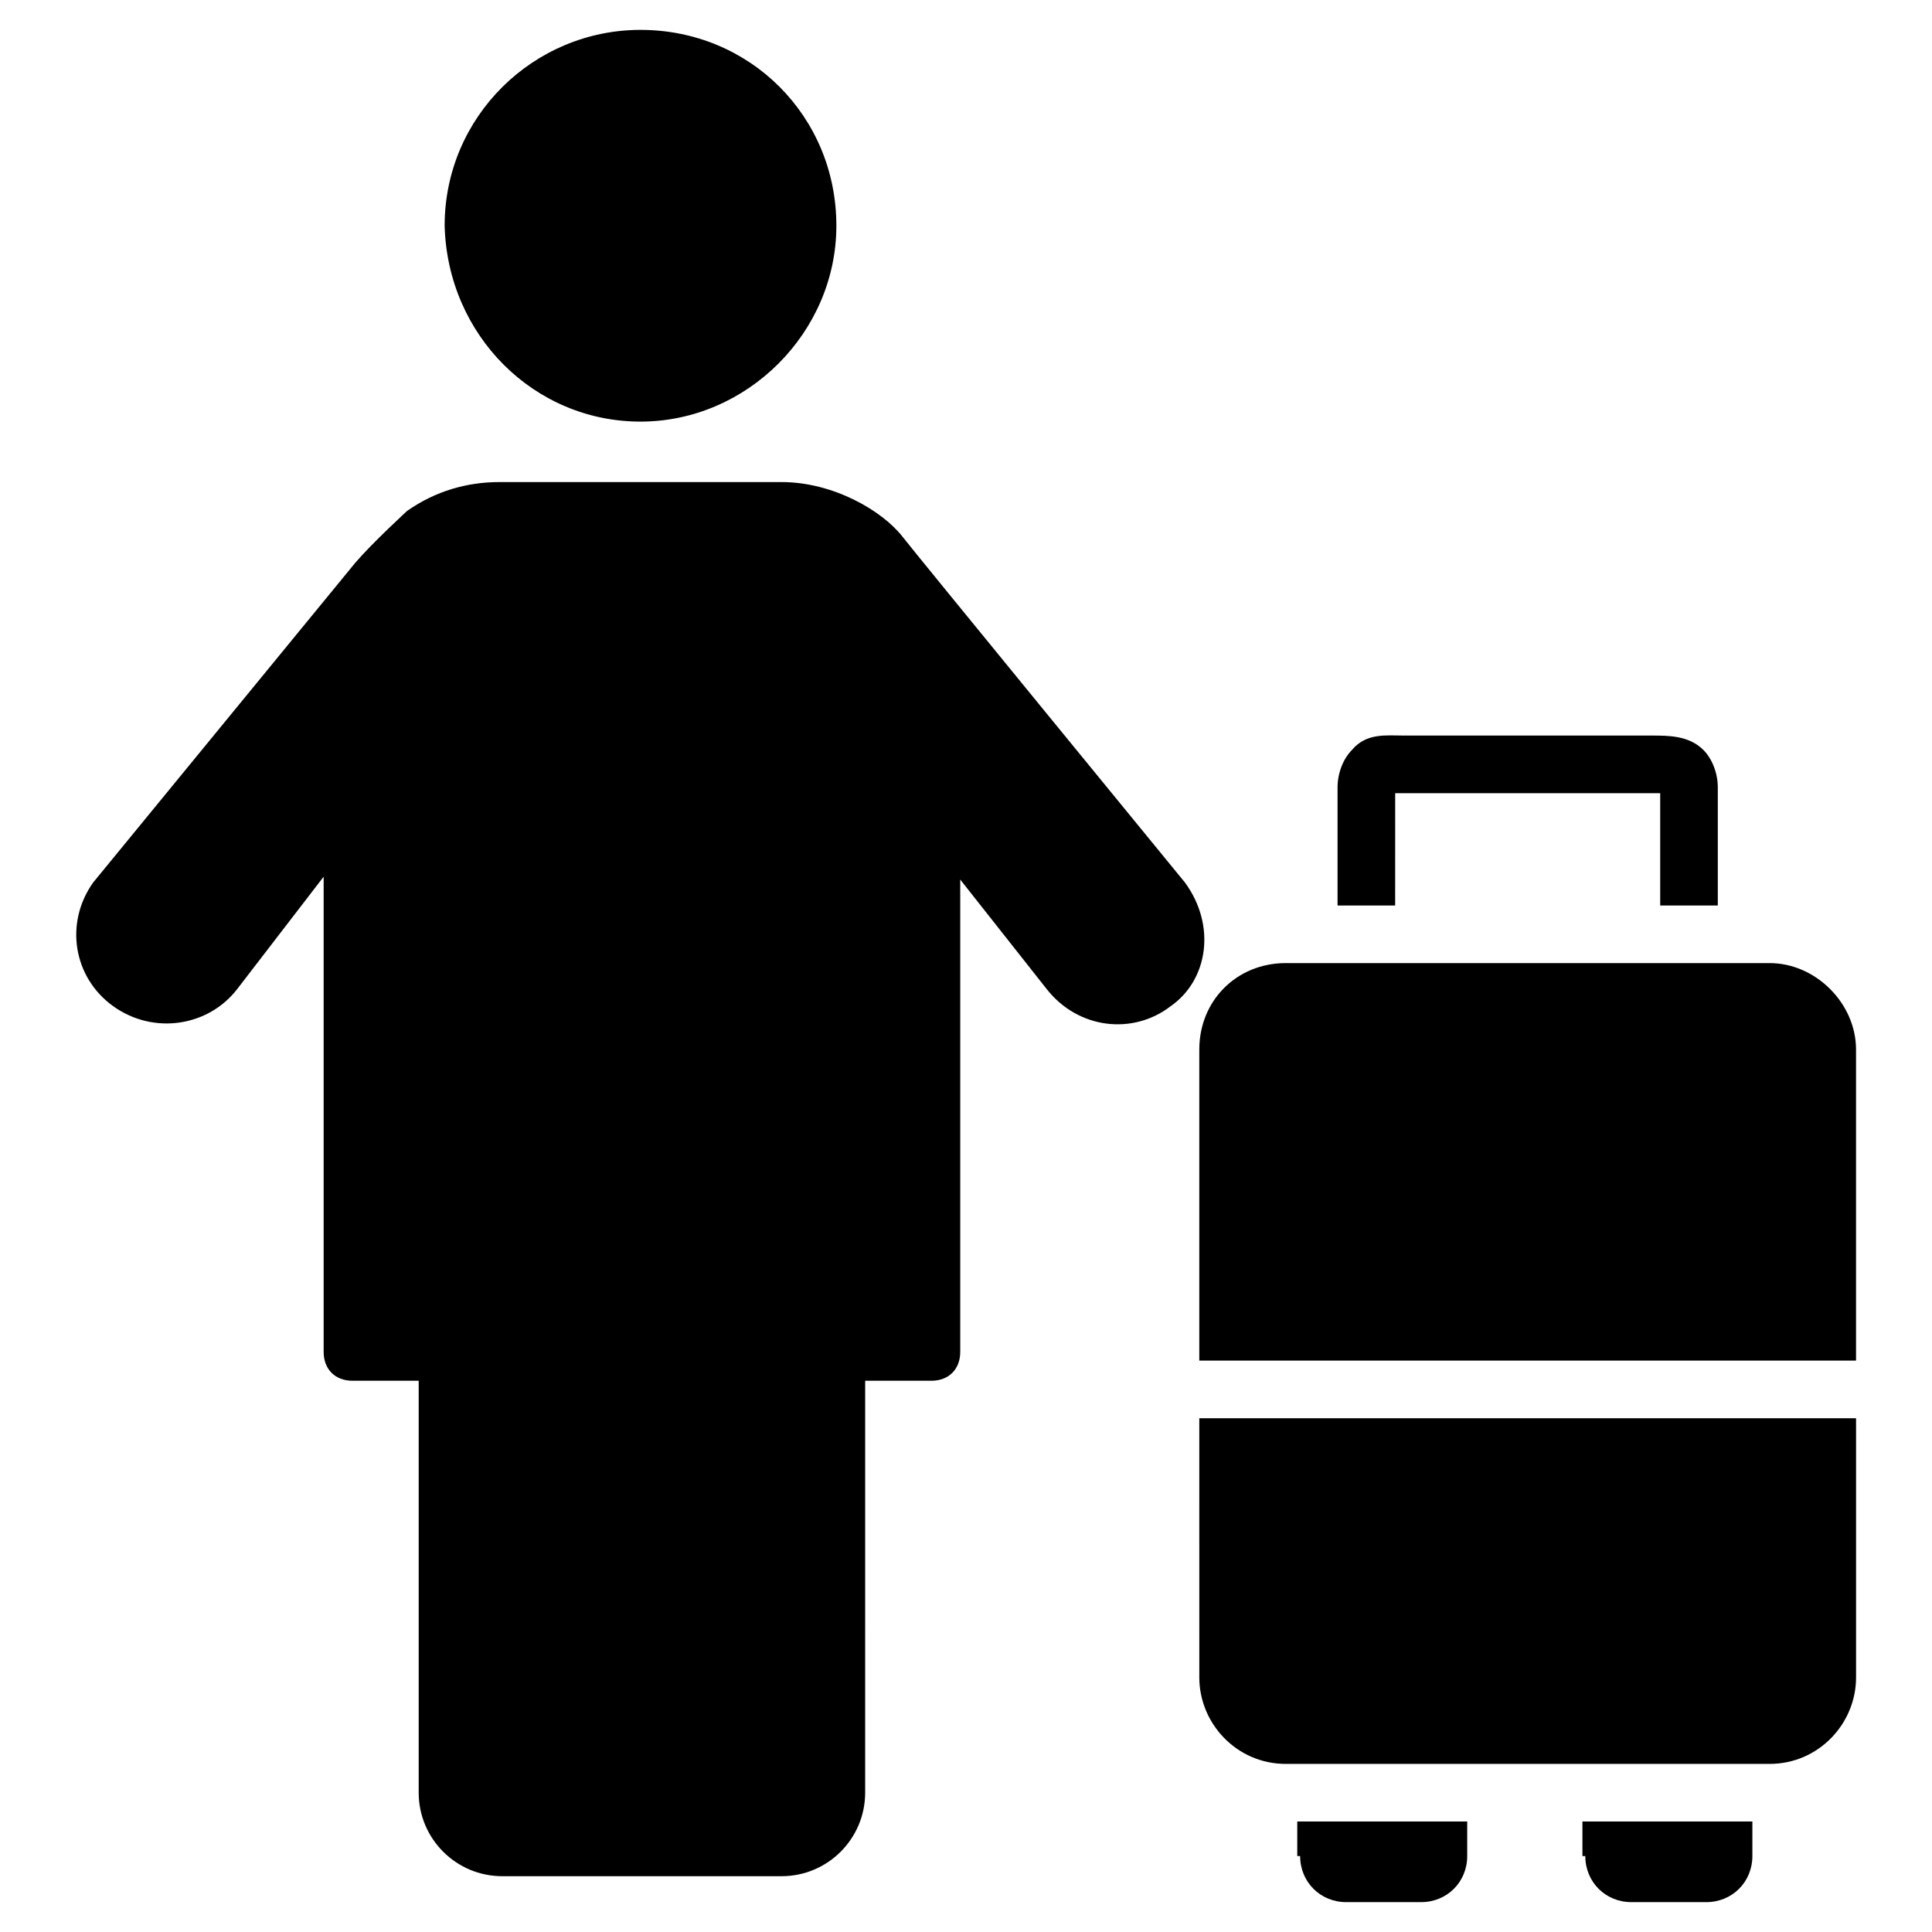 <?xml version="1.0" encoding="UTF-8"?>
<!-- Uploaded to: ICON Repo, www.iconrepo.com, Generator: ICON Repo Mixer Tools -->
<svg fill="#000000" width="800px" height="800px" version="1.1" viewBox="144 144 512 512" xmlns="http://www.w3.org/2000/svg">
 <g>
  <path d="m313.74 255.73c28.242 0 51.906-23.664 51.906-51.906 0-29.008-22.902-51.906-51.906-51.906-28.242 0-51.906 22.902-51.906 51.906 0.766 29.004 23.664 51.906 51.906 51.906z"/>
  <path d="m458.01 377.86s-72.52-88.547-74.809-91.602c-5.344-6.871-18.32-14.504-32.062-14.504h-74.809c-8.398 0-16.793 2.289-24.426 7.633 0 0-9.16 8.398-13.742 13.742l-69.461 84.73c-7.633 10.688-5.344 25.191 5.344 32.824s25.191 5.344 32.824-4.582l22.902-29.77v125.95c0 4.582 3.055 7.633 7.633 7.633h17.555v109.16c0 12.215 9.922 22.137 22.137 22.137h74.043c12.215 0 22.137-9.922 22.137-22.137l0.004-109.16h17.559c4.582 0 7.633-3.055 7.633-7.633v-125.19l22.902 29.008c8.398 10.688 22.902 12.215 32.824 4.582 9.922-6.871 12.211-21.375 3.812-32.824z"/>
  <path d="m612.97 399.23h-128.24c-12.977 0-22.902 9.922-22.902 22.902v82.441h174.04v-82.441c0-12.215-10.684-22.902-22.898-22.902z"/>
  <path d="m461.83 588.55c0 12.215 9.922 22.902 22.902 22.902h128.24c12.977 0 22.902-10.688 22.902-22.902v-68.703h-174.05z"/>
  <path d="m488.55 635.87c0 6.871 5.344 12.215 12.215 12.215h19.848c6.871 0 12.215-5.344 12.215-12.215v-9.16h-45.039v9.16z"/>
  <path d="m564.12 635.87c0 6.871 5.344 12.215 12.215 12.215h19.848c6.871 0 12.215-5.344 12.215-12.215v-9.16h-45.039v9.16z"/>
  <path d="m513.74 354.2h1.527 3.816 59.543 3.816 1.527v29.77h15.266v-31.297c0-3.816-1.527-7.633-3.816-9.922-3.82-3.82-9.164-3.82-13.742-3.82h-3.055-59.543-3.055c-4.582 0-9.922-0.762-13.742 3.816-2.289 2.289-3.816 6.106-3.816 9.922v31.297h15.266z"/>
 </g>
</svg>